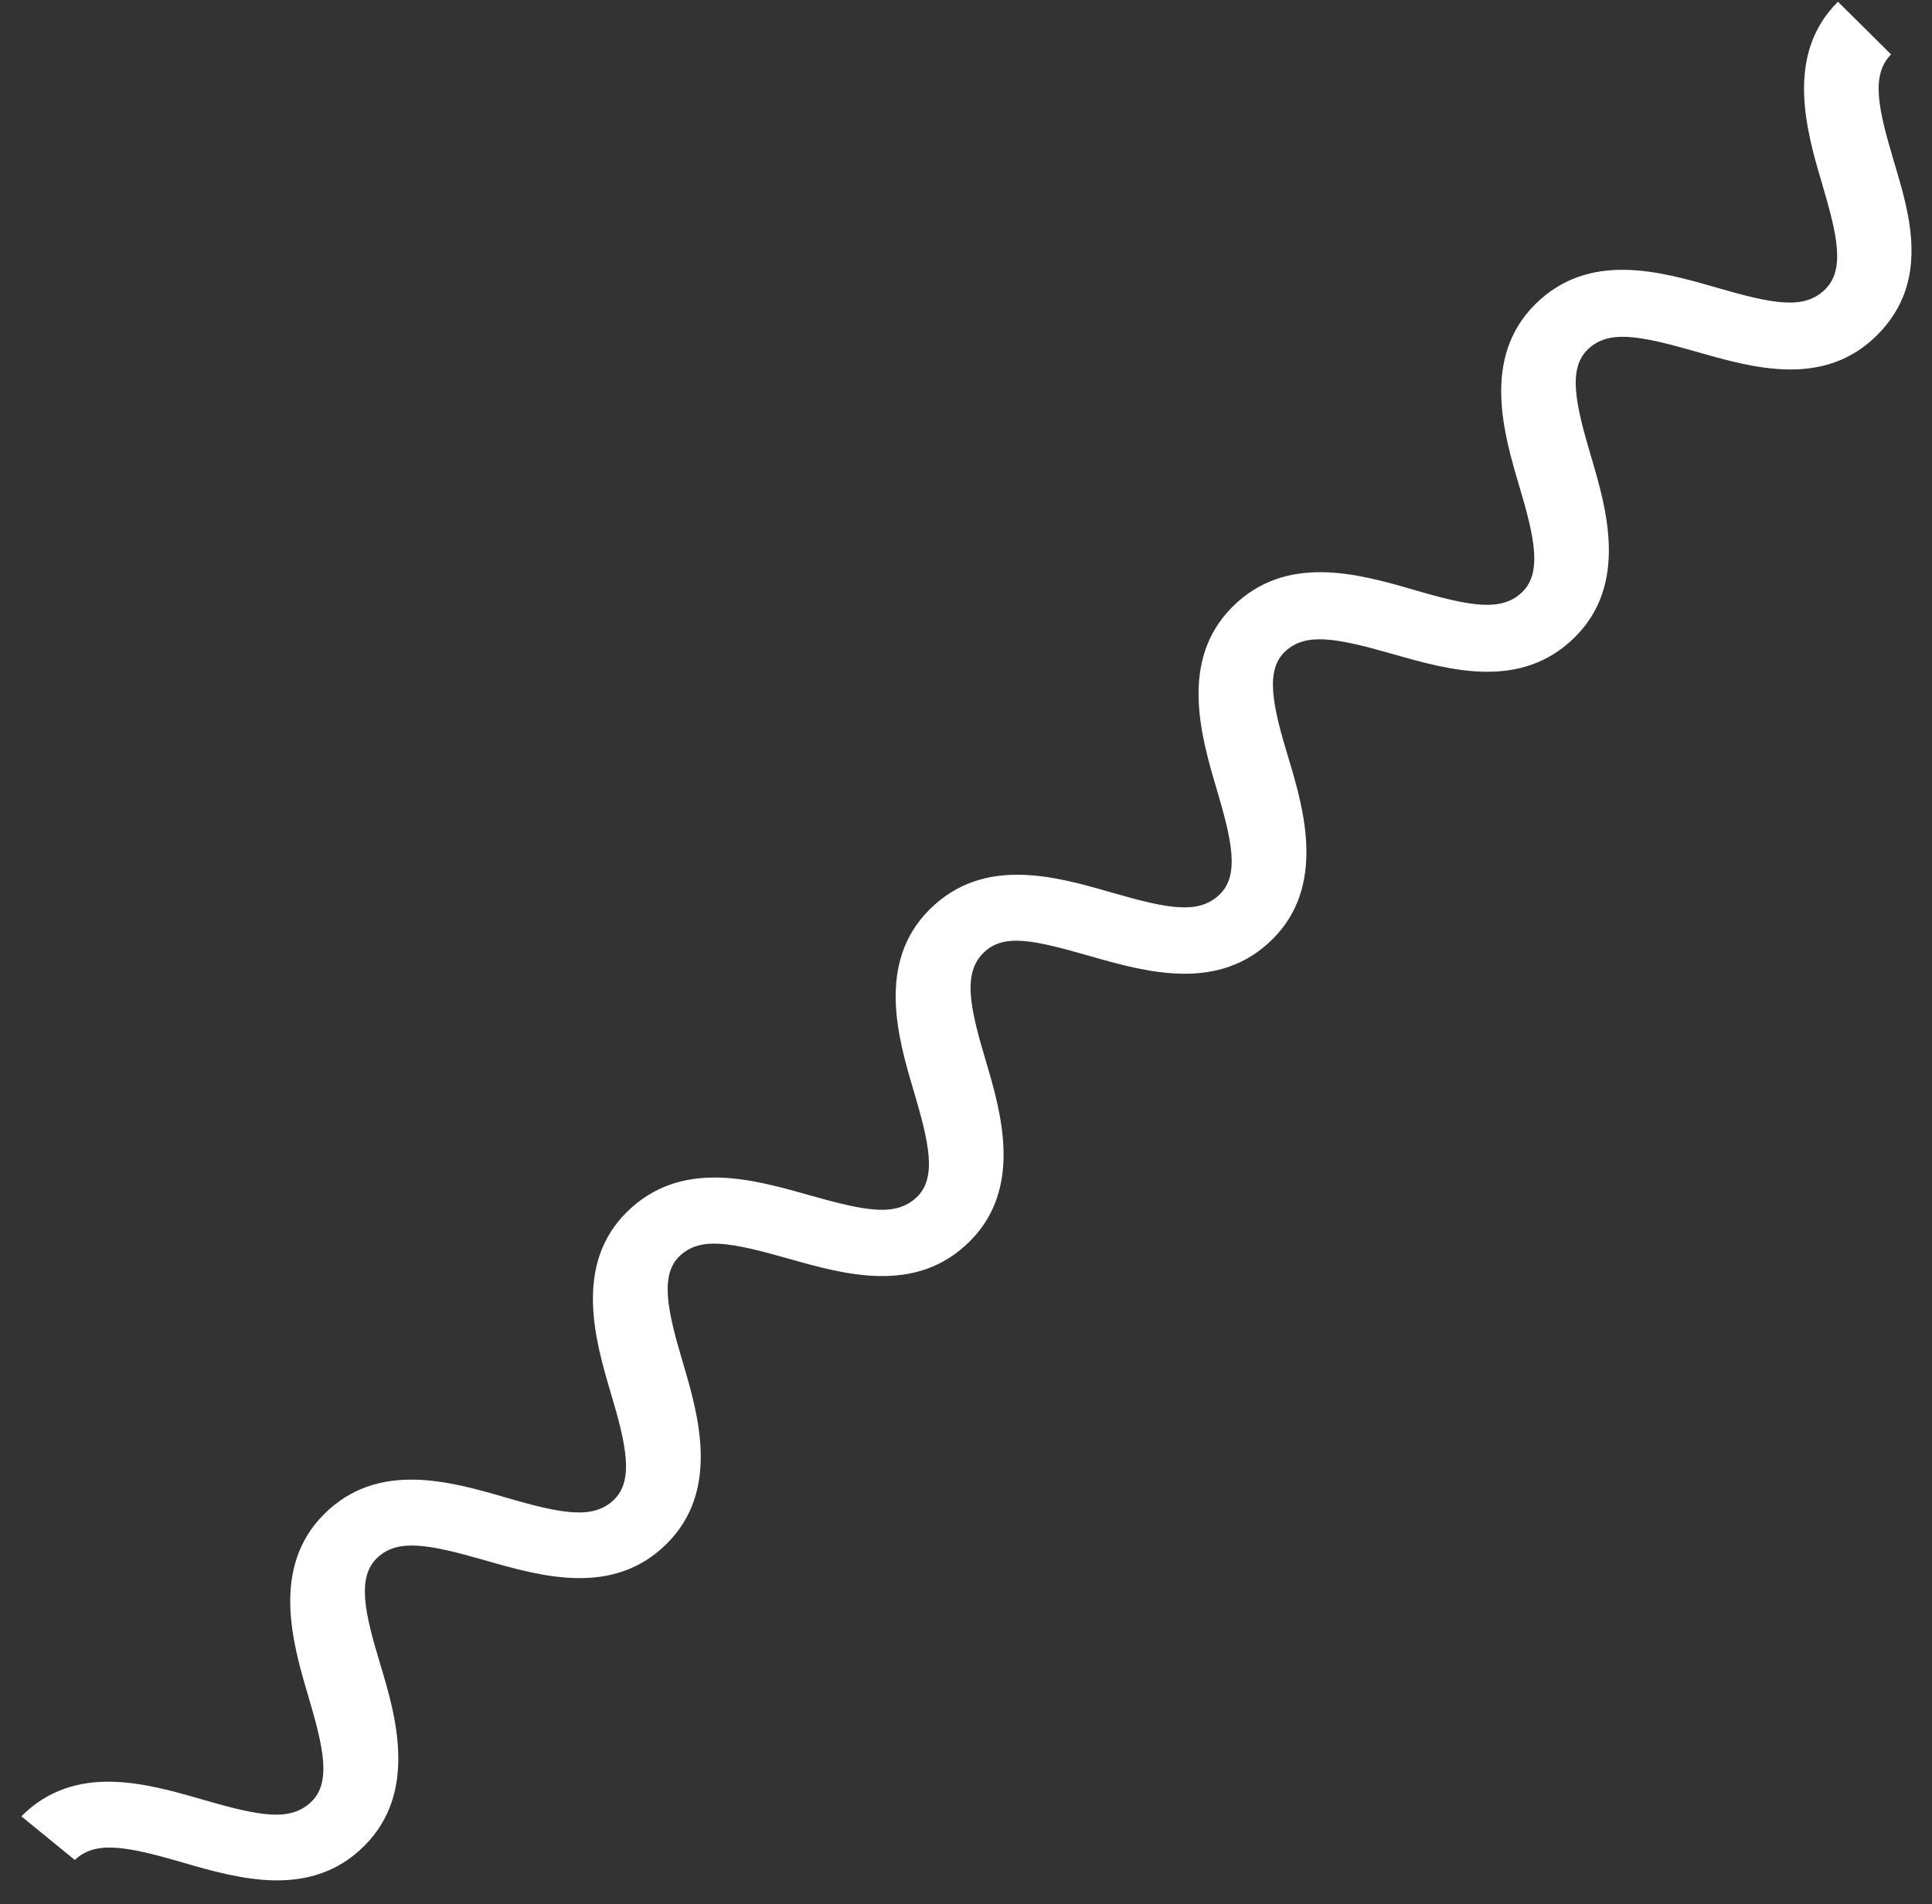 <svg width="70" height="69" viewBox="0 0 70 69" fill="none" xmlns="http://www.w3.org/2000/svg">
<rect x="0" y="0" width="70" height="69" fill="#333333" stroke="none"/>
<path d="M68.028 12.127C66.087 14.082 63.505 13.329 61.442 12.739C59.379 12.149 58.284 11.948 57.541 12.65C56.798 13.351 57.08 14.627 57.641 16.52C58.203 18.412 59.005 21.16 57.059 23.09C55.113 25.02 52.536 24.292 50.472 23.702C48.409 23.112 47.315 22.911 46.57 23.6C45.825 24.289 46.109 25.578 46.683 27.468C47.257 29.358 48.035 32.123 46.1 34.038C44.165 35.953 41.577 35.24 39.514 34.65C37.45 34.06 36.346 33.796 35.611 34.548C34.876 35.3 35.152 36.538 35.711 38.418C36.271 40.298 37.075 43.058 35.129 44.988C33.183 46.918 30.618 46.188 28.542 45.6C26.466 45.012 25.385 44.809 24.64 45.498C23.895 46.187 24.181 47.489 24.74 49.368C25.299 51.248 26.103 54.008 24.157 55.938C22.212 57.868 19.632 57.128 17.569 56.538C15.506 55.947 14.411 55.747 13.668 56.448C12.926 57.15 13.207 58.426 13.781 60.316C14.355 62.207 15.132 64.958 13.199 66.886C11.266 68.815 8.676 68.088 6.61 67.486C4.545 66.883 3.453 66.695 2.71 67.396L0.773 65.814C2.717 63.872 5.284 64.615 7.362 65.215C9.44 65.816 10.507 66.008 11.262 65.305C12.018 64.601 11.723 63.327 11.162 61.434C10.601 59.542 9.811 56.792 11.744 54.864C13.677 52.936 16.268 53.662 18.333 54.265C20.398 54.868 21.491 55.056 22.233 54.355C22.976 53.653 22.693 52.364 22.133 50.484C21.574 48.605 20.768 45.832 22.716 43.914C24.663 41.997 27.226 42.714 29.302 43.302C31.378 43.89 32.447 44.095 33.203 43.392C33.958 42.688 33.664 41.414 33.103 39.522C32.541 37.629 31.739 34.882 33.685 32.951C35.631 31.021 38.194 31.739 40.272 32.34C42.349 32.94 43.417 33.133 44.172 32.429C44.928 31.725 44.633 30.451 44.072 28.559C43.511 26.666 42.721 23.917 44.654 21.989C46.587 20.061 49.176 20.774 51.241 21.377C53.306 21.98 54.398 22.168 55.141 21.466C55.884 20.765 55.601 19.476 55.041 17.596C54.482 15.716 53.678 12.956 55.624 11.026C57.569 9.096 60.134 9.826 62.212 10.427C64.29 11.027 65.357 11.22 66.111 10.503C66.864 9.787 66.572 8.525 66.01 6.633C65.449 4.741 64.658 1.978 66.593 0.063L68.517 1.971C67.77 2.725 68.058 3.961 68.617 5.841C69.177 7.721 69.959 10.186 68.028 12.127Z" fill="white"/>
</svg>
